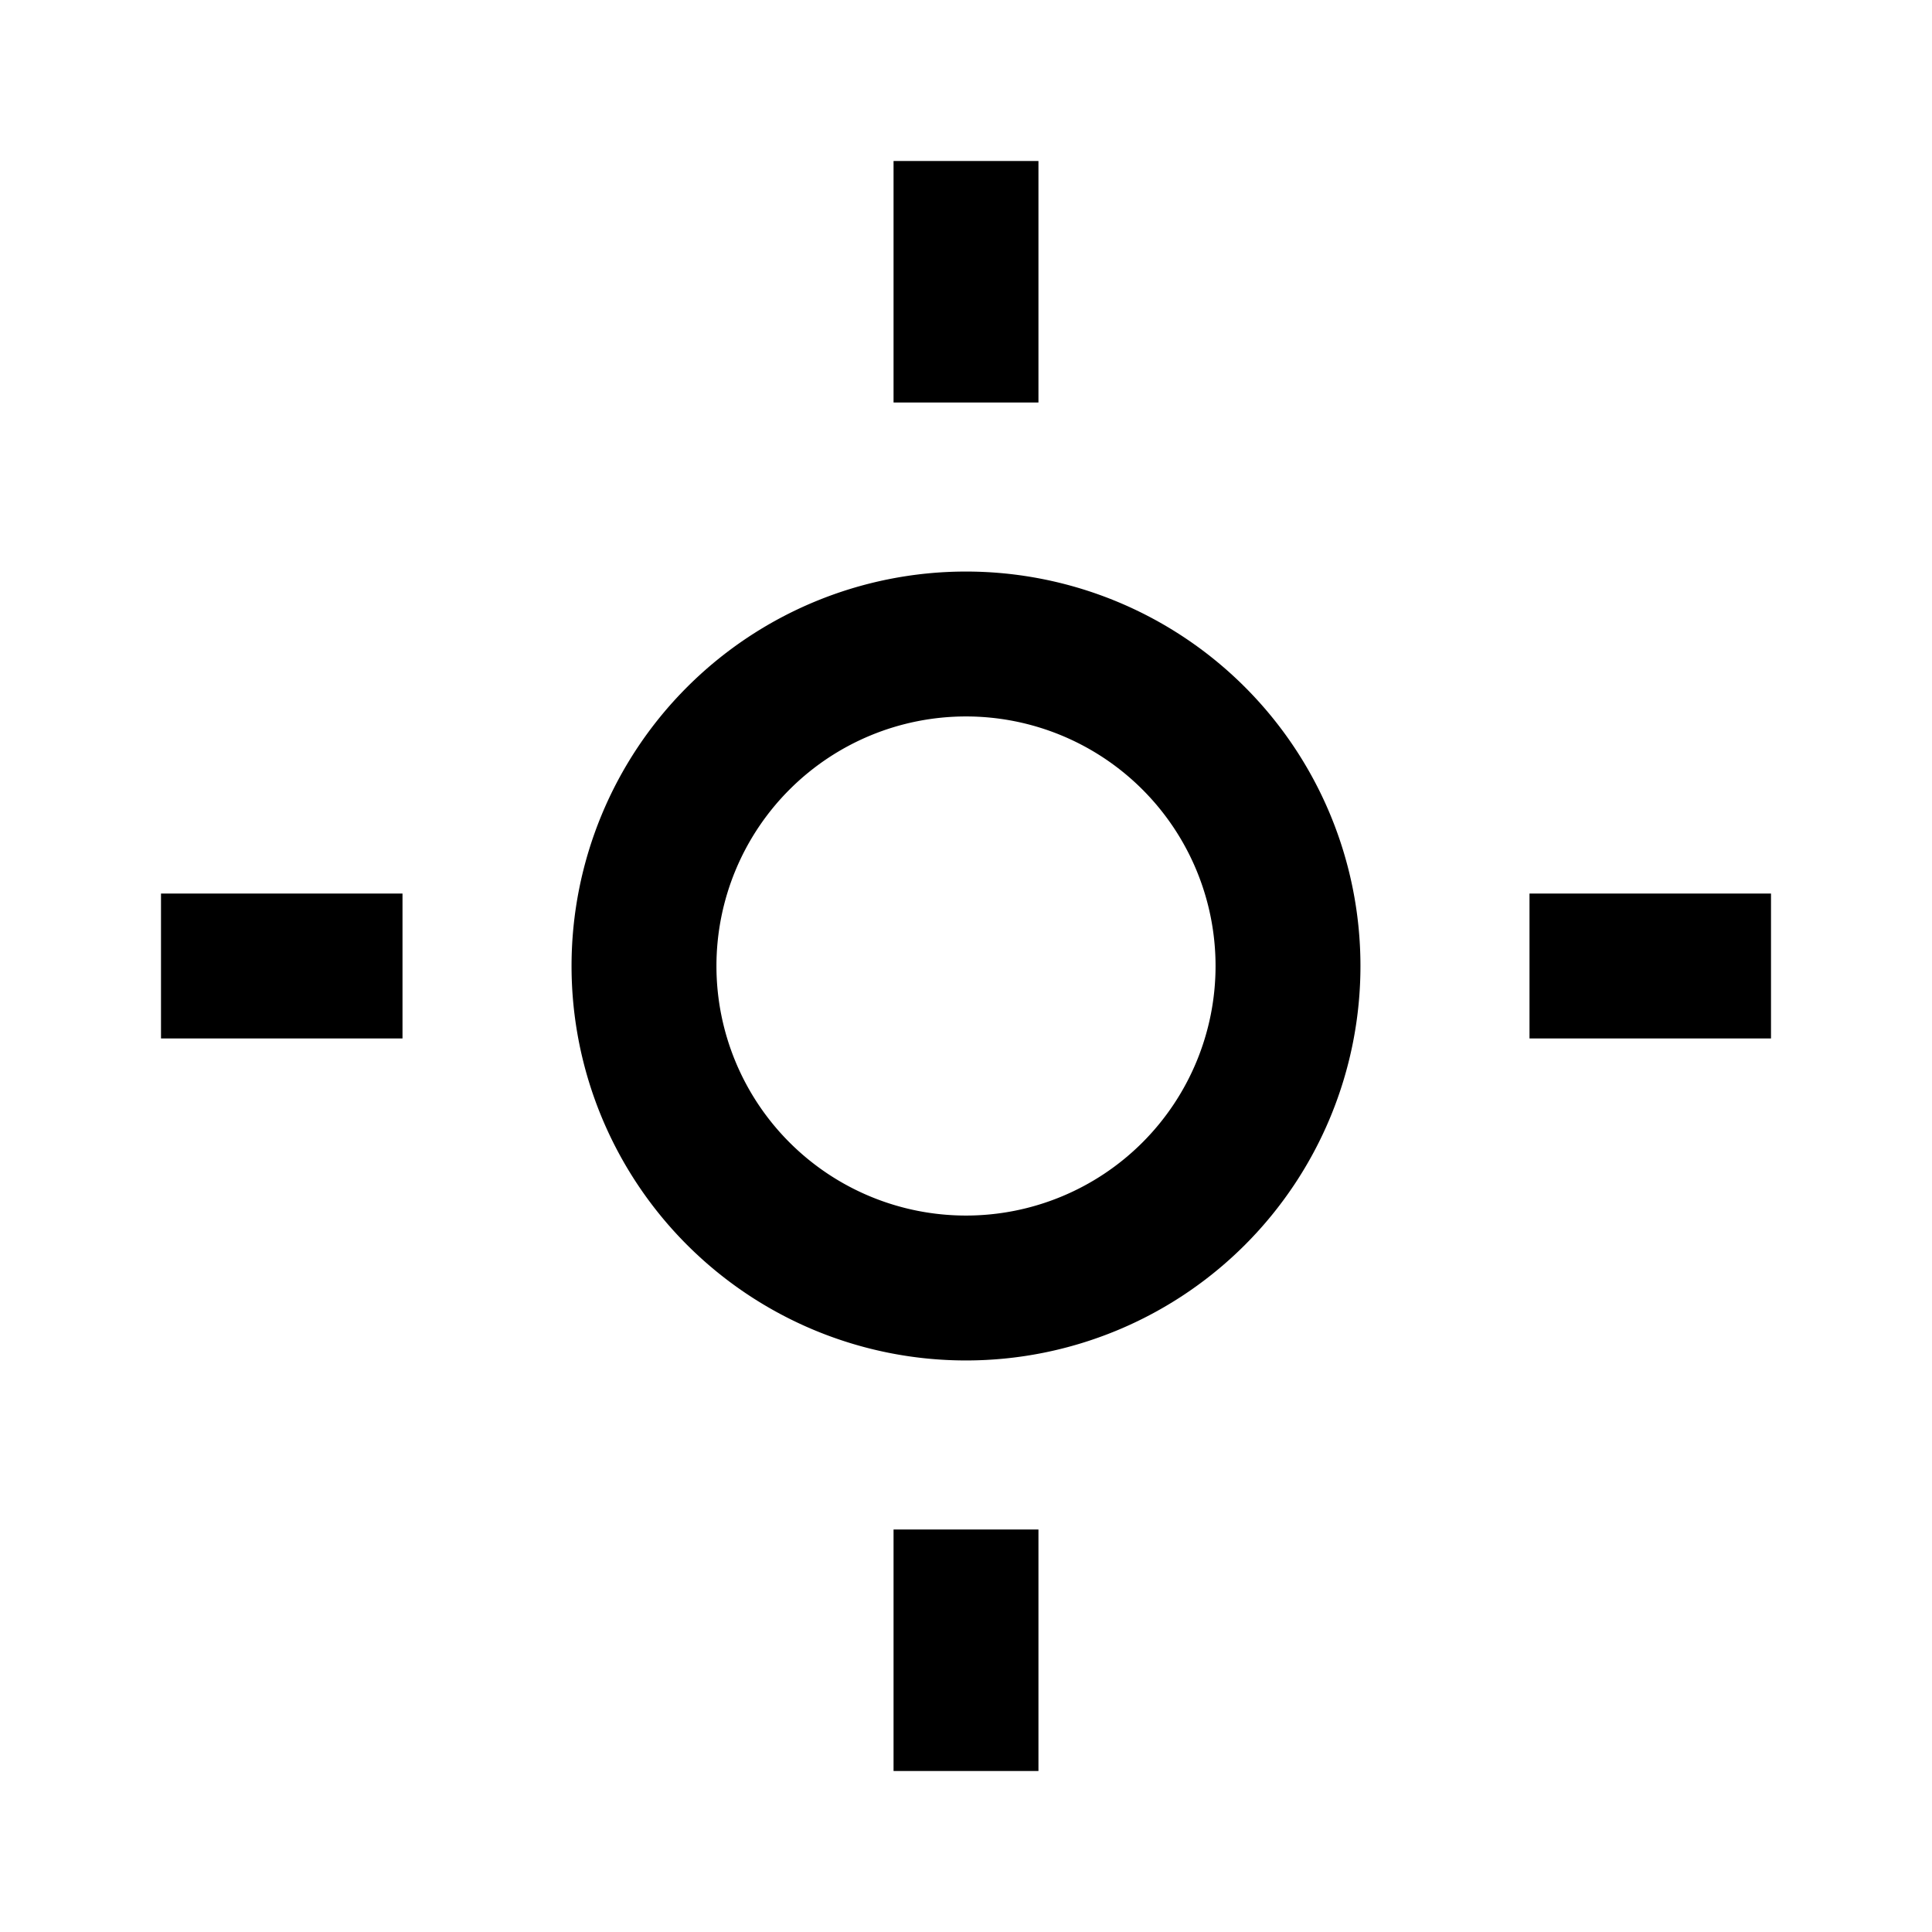 <svg xmlns="http://www.w3.org/2000/svg" stroke-width="1.8" stroke="currentColor" fill="none" viewBox="0 0 24 24"><path d="M12 8a4 4 0 100 8 4 4 0 000-8z"></path><path d="M2 12h3M19 12h3M12 2v3M12 19v3"></path></svg>